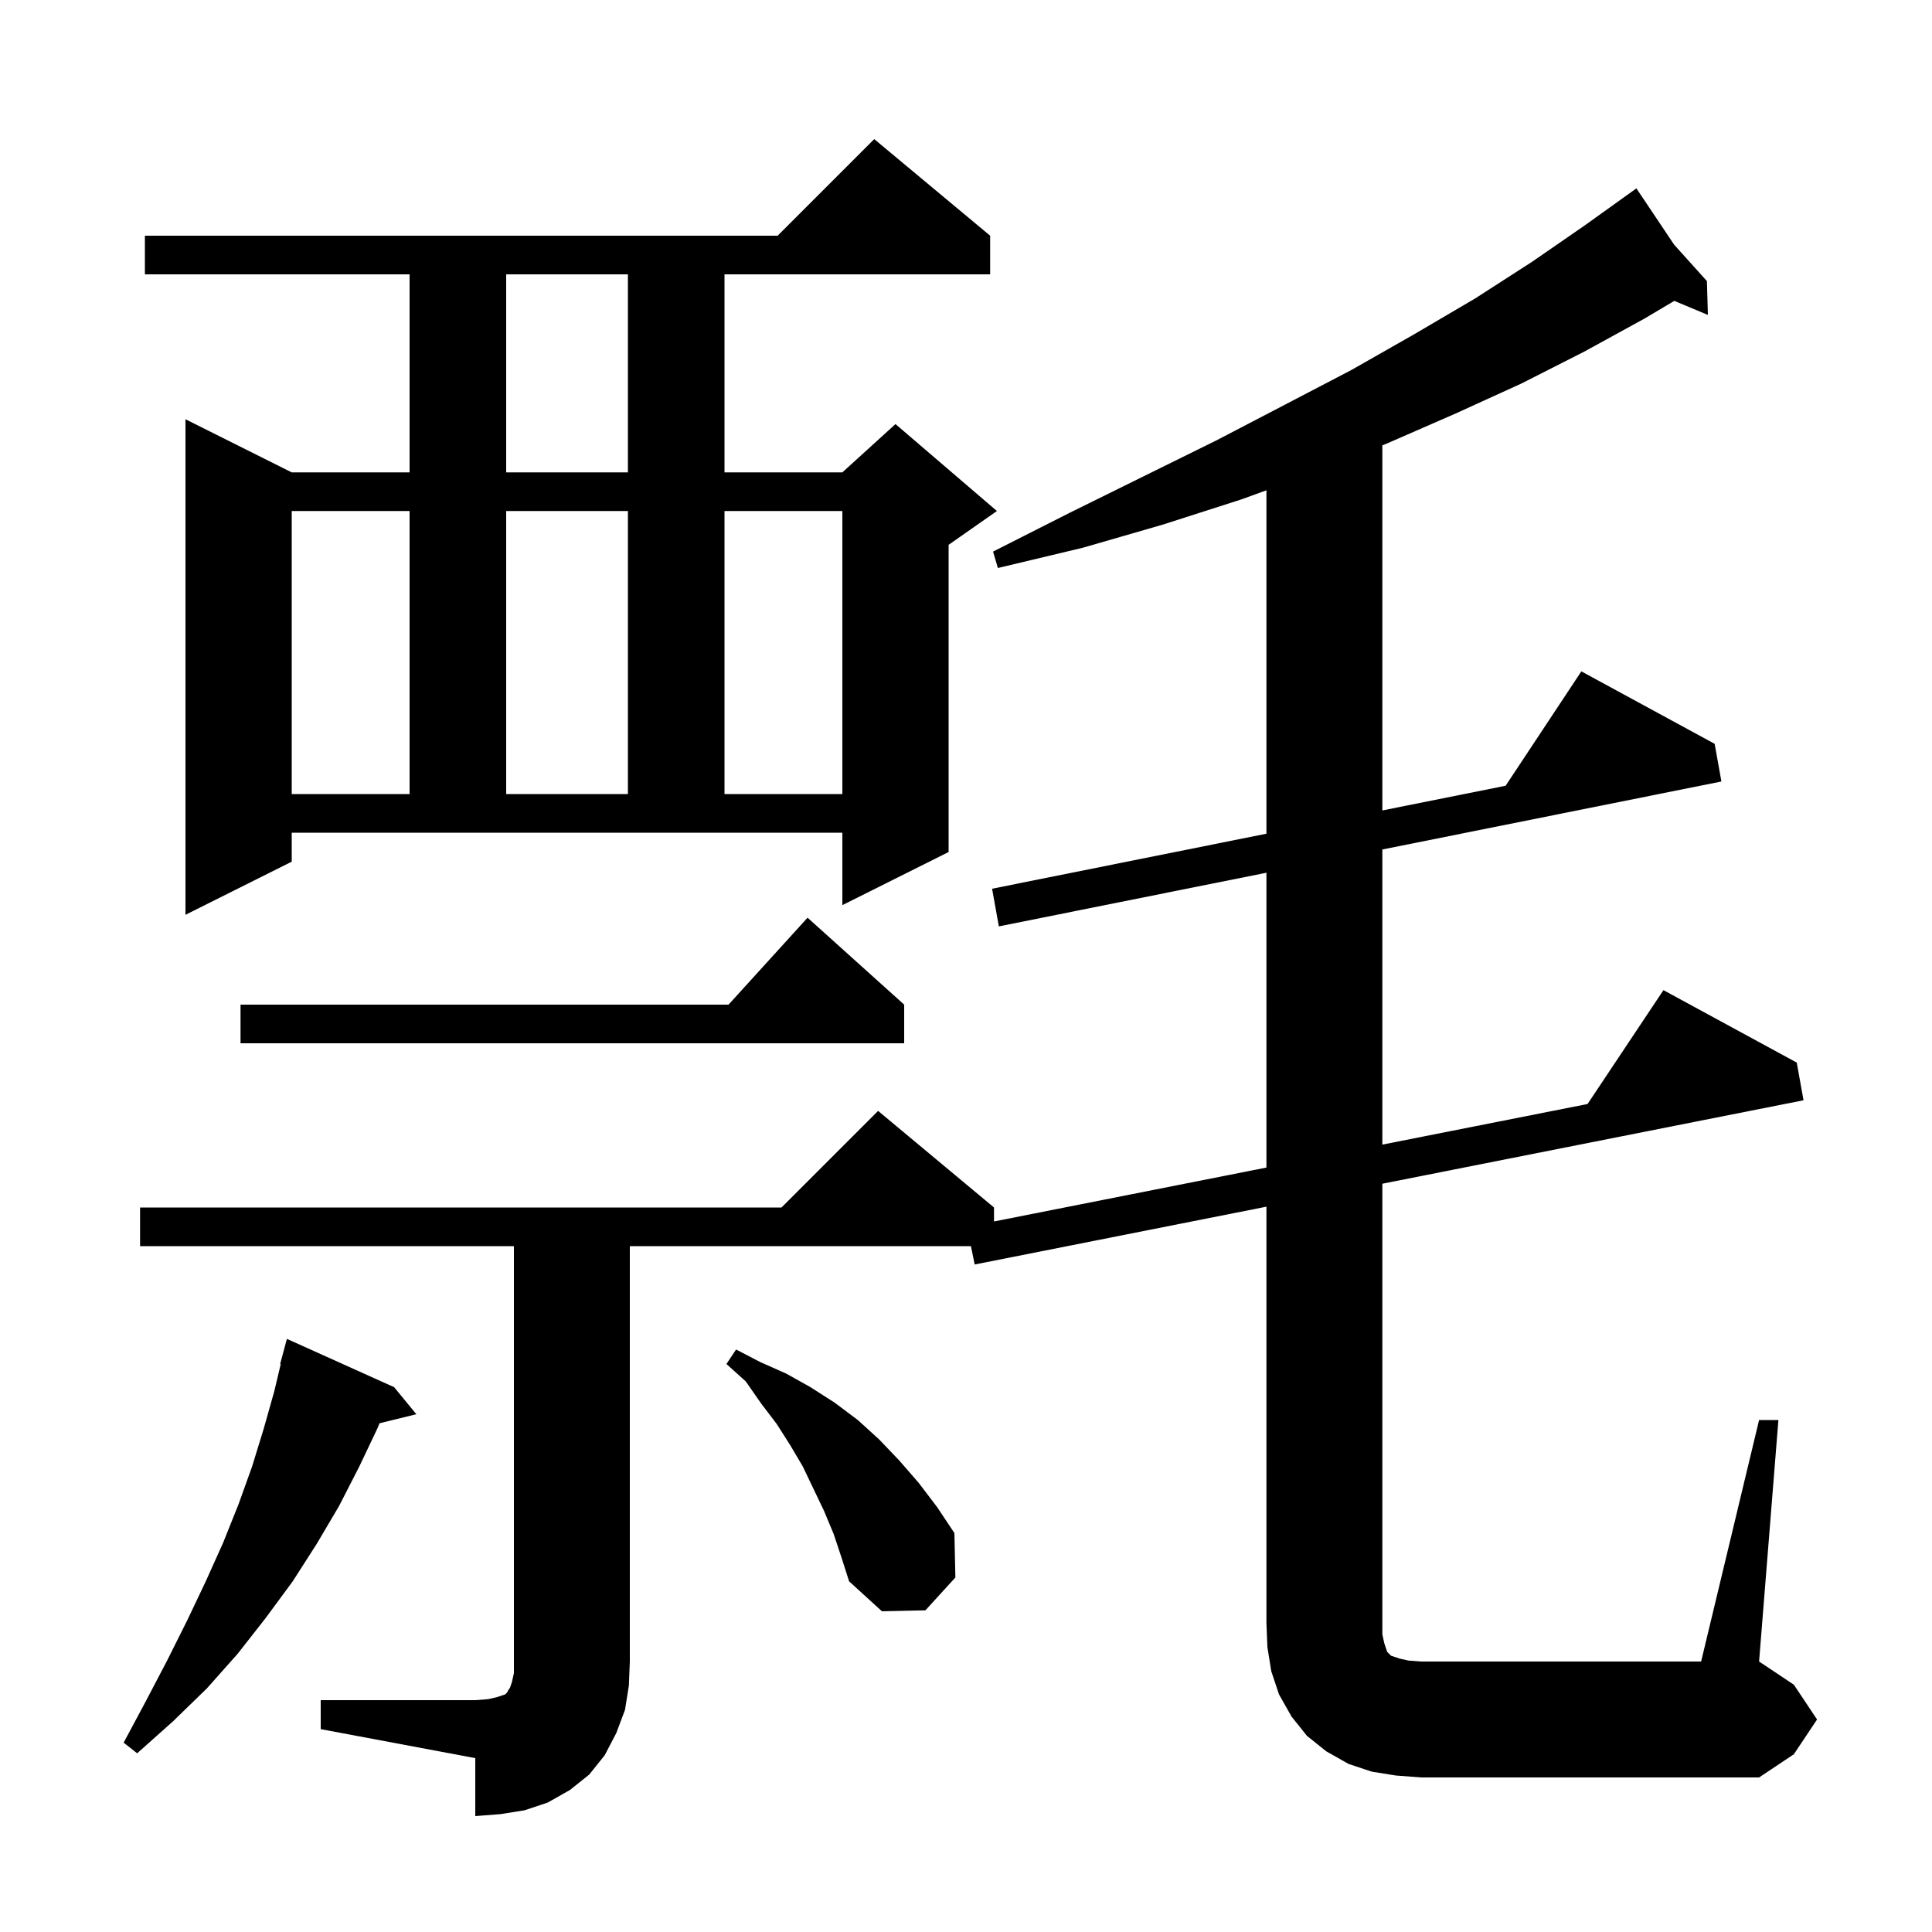 <svg xmlns="http://www.w3.org/2000/svg" xmlns:xlink="http://www.w3.org/1999/xlink" version="1.1" baseProfile="full" viewBox="0 0 200 200" width="200" height="200"><g fill="currentColor"><path d="M 182.1 147.0 L 184.1 147.0 L 182.1 172.0 L 185.7 174.4 L 188.1 178.0 L 185.7 181.6 L 182.1 184.0 L 147.1 184.0 L 144.5 183.8 L 142.0 183.4 L 139.6 182.6 L 137.3 181.3 L 135.3 179.7 L 133.7 177.7 L 132.4 175.4 L 131.6 173.0 L 131.2 170.5 L 131.1 168.0 L 131.1 124.916 L 100.9 130.9 L 100.51 129.0 L 65.2 129.0 L 65.2 172.0 L 65.1 174.5 L 64.7 177.0 L 63.8 179.4 L 62.6 181.7 L 61.0 183.7 L 59.0 185.3 L 56.7 186.6 L 54.3 187.4 L 51.8 187.8 L 49.2 188.0 L 49.2 182.0 L 33.2 179.0 L 33.2 176.0 L 49.2 176.0 L 50.5 175.9 L 51.4 175.7 L 52.3 175.4 L 52.5 175.2 L 52.6 175.0 L 52.8 174.7 L 53.0 174.1 L 53.2 173.2 L 53.2 129.0 L 14.5 129.0 L 14.5 125.0 L 80.9 125.0 L 90.9 115.0 L 102.9 125.0 L 102.9 126.446 L 131.1 120.865 L 131.1 90.345 L 103.4 95.9 L 102.7 92.0 L 131.1 86.305 L 131.1 50.755 L 128.5 51.7 L 120.4 54.3 L 112.1 56.7 L 103.3 58.8 L 102.8 57.1 L 110.7 53.1 L 118.4 49.3 L 125.9 45.6 L 133.0 41.9 L 139.9 38.3 L 146.4 34.6 L 152.7 30.9 L 158.6 27.1 L 164.1 23.3 L 169.4 19.5 L 173.303 25.326 L 176.7 29.1 L 176.8 32.6 L 173.324 31.147 L 170.2 33.0 L 164.0 36.4 L 157.5 39.7 L 150.7 42.8 L 143.6 45.9 L 143.1 46.103 L 143.1 83.898 L 155.863 81.339 L 163.7 69.5 L 177.5 77.0 L 178.2 80.9 L 143.1 87.939 L 143.1 118.49 L 164.343 114.286 L 172.2 102.5 L 186.0 110.0 L 186.7 113.9 L 143.1 122.539 L 143.1 169.2 L 143.3 170.1 L 143.6 171.0 L 144.0 171.4 L 144.9 171.7 L 145.8 171.9 L 147.1 172.0 L 176.1 172.0 Z M 40.8 143.6 L 43.1 146.4 L 39.288 147.336 L 39.1 147.8 L 37.2 151.8 L 35.1 155.9 L 32.8 159.8 L 30.3 163.7 L 27.5 167.5 L 24.6 171.2 L 21.4 174.8 L 17.9 178.2 L 14.2 181.5 L 12.8 180.4 L 15.1 176.1 L 17.3 171.9 L 19.4 167.7 L 21.3 163.7 L 23.1 159.7 L 24.7 155.7 L 26.1 151.8 L 27.3 147.9 L 28.4 144.0 L 29.06 141.212 L 29.0 141.2 L 29.7 138.6 Z M 86.3 158.8 L 85.3 156.4 L 83.1 151.8 L 81.8 149.6 L 80.4 147.4 L 78.8 145.3 L 77.2 143.0 L 75.2 141.2 L 76.2 139.7 L 78.7 141.0 L 81.4 142.2 L 83.9 143.6 L 86.4 145.2 L 88.8 147.0 L 91.0 149.0 L 93.1 151.2 L 95.1 153.5 L 97.0 156.0 L 98.8 158.7 L 98.9 163.3 L 95.8 166.7 L 91.3 166.8 L 87.9 163.7 L 87.1 161.2 Z M 93.6 104.0 L 93.6 108.0 L 24.9 108.0 L 24.9 104.0 L 75.418 104.0 L 83.6 95.0 Z M 30.2 89.2 L 19.2 94.7 L 19.2 43.4 L 30.2 48.9 L 42.4 48.9 L 42.4 28.4 L 15.0 28.4 L 15.0 24.4 L 80.5 24.4 L 90.5 14.4 L 102.5 24.4 L 102.5 28.4 L 75.0 28.4 L 75.0 48.9 L 87.2 48.9 L 92.7 43.9 L 103.2 52.9 L 98.2 56.4 L 98.2 88.2 L 87.2 93.7 L 87.2 86.2 L 30.2 86.2 Z M 30.2 52.9 L 30.2 82.2 L 42.4 82.2 L 42.4 52.9 Z M 52.4 52.9 L 52.4 82.2 L 65.0 82.2 L 65.0 52.9 Z M 75.0 52.9 L 75.0 82.2 L 87.2 82.2 L 87.2 52.9 Z M 52.4 28.4 L 52.4 48.9 L 65.0 48.9 L 65.0 28.4 Z "/></g></svg>